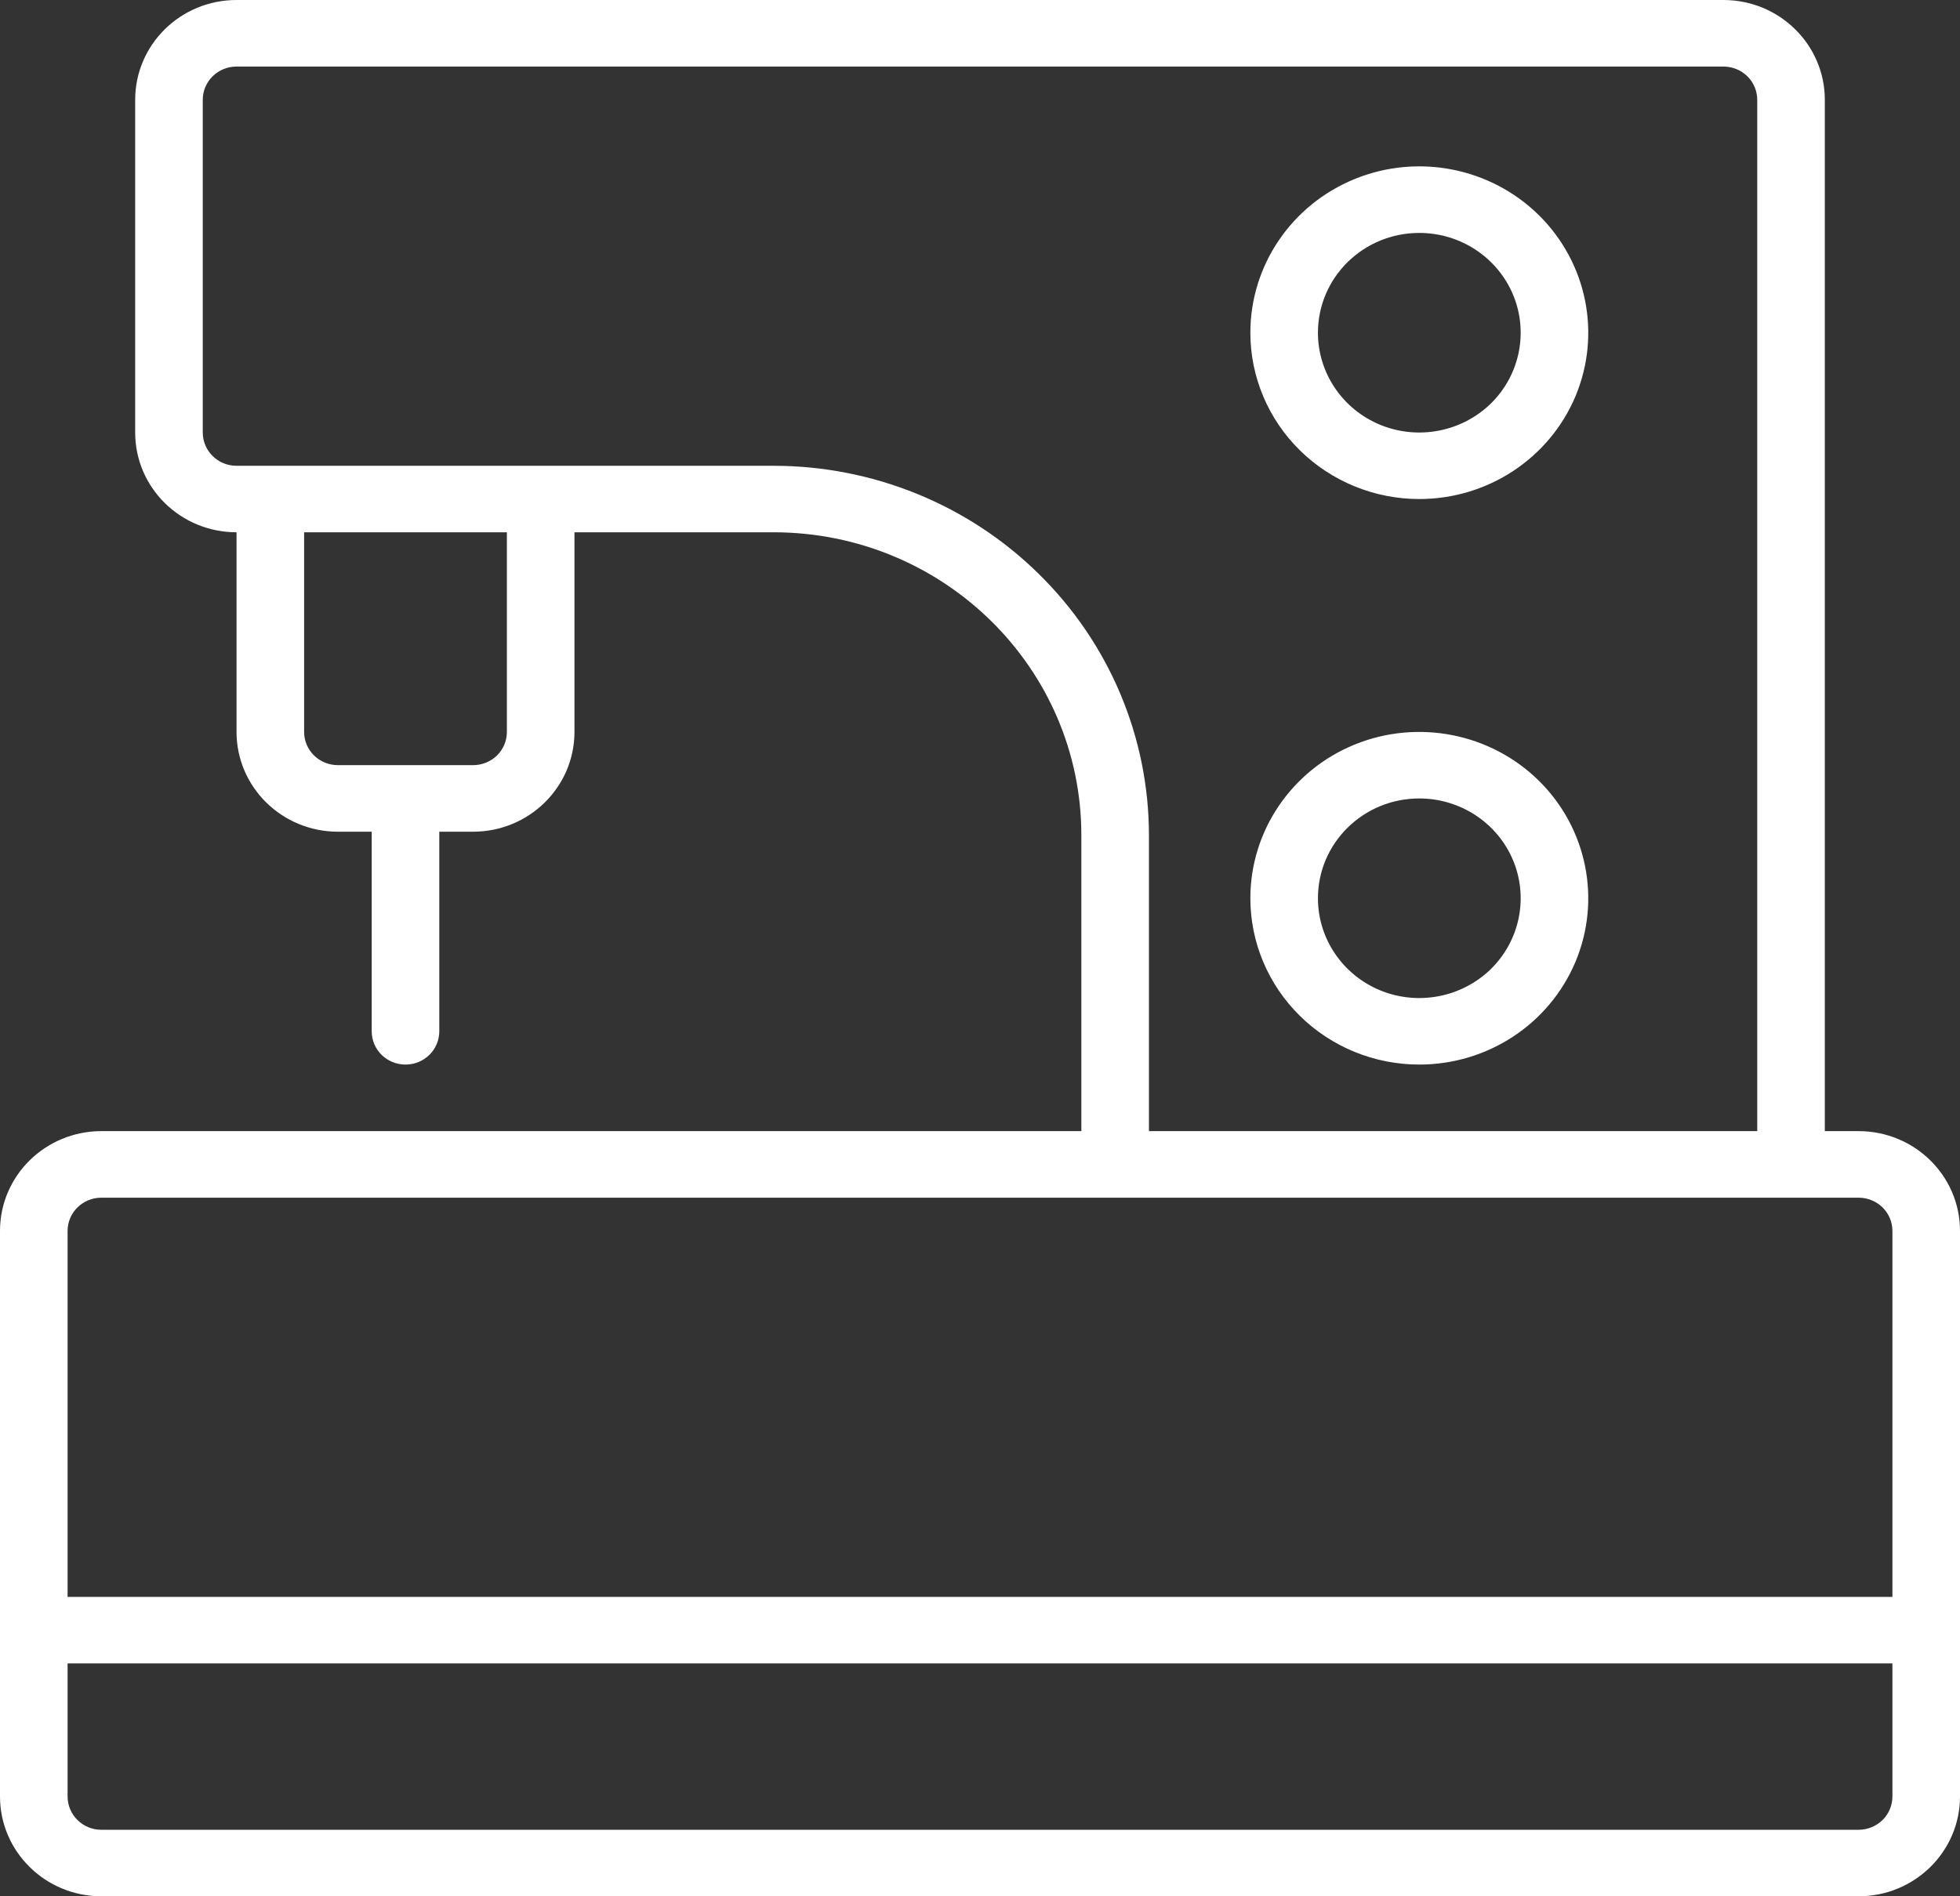 <?xml version="1.0" encoding="UTF-8"?> <svg xmlns="http://www.w3.org/2000/svg" width="31" height="30" viewBox="0 0 31 30" fill="none"><rect x="0" y="0" width="31" height="30" fill="#333333" stroke="none"/><path d="M29.396 17.895H28.862V1.579C28.862 0.707 28.144 0 27.258 0H3.741C2.855 0 2.138 0.707 2.138 1.579V6.842C2.138 7.715 2.855 8.421 3.741 8.421V11.579C3.741 12.451 4.459 13.158 5.345 13.158H5.879V16.316C5.879 16.607 6.118 16.842 6.414 16.842C6.709 16.842 6.948 16.607 6.948 16.316V13.158H7.482C8.368 13.158 9.086 12.451 9.086 11.579V8.421H12.239C14.924 8.424 17.101 10.567 17.103 13.211V17.895H1.603C0.718 17.895 0 18.601 0 19.474V28.421C0 29.293 0.718 30 1.603 30H29.397C30.282 30 31 29.293 31 28.421V19.474C31 18.601 30.282 17.895 29.396 17.895ZM8.017 11.579C8.017 11.719 7.961 11.853 7.861 11.952C7.76 12.05 7.624 12.105 7.482 12.105H5.345C5.049 12.105 4.81 11.87 4.81 11.579V8.421H8.017L8.017 11.579ZM12.239 7.369H3.741C3.446 7.369 3.207 7.133 3.207 6.842V1.579C3.207 1.288 3.446 1.053 3.741 1.053H27.258C27.4 1.053 27.536 1.108 27.637 1.207C27.737 1.305 27.793 1.44 27.793 1.579V17.895H18.172V13.211C18.171 11.662 17.546 10.177 16.432 9.082C15.321 7.986 13.812 7.37 12.239 7.369ZM1.069 19.474C1.069 19.183 1.308 18.948 1.603 18.948H29.396C29.538 18.948 29.674 19.003 29.775 19.102C29.875 19.2 29.931 19.335 29.931 19.474V25.264H1.069L1.069 19.474ZM29.931 28.421C29.931 28.561 29.875 28.695 29.775 28.794C29.674 28.892 29.538 28.948 29.396 28.948H1.603C1.308 28.948 1.069 28.712 1.069 28.421V26.316H29.931L29.931 28.421ZM22.448 16.842C23.529 16.842 24.503 16.202 24.918 15.217C25.33 14.235 25.102 13.103 24.338 12.35C23.573 11.598 22.424 11.373 21.426 11.779C20.427 12.187 19.776 13.146 19.776 14.211C19.776 14.908 20.058 15.578 20.559 16.071C21.06 16.565 21.74 16.842 22.448 16.842ZM22.448 12.632C23.096 12.632 23.681 13.016 23.93 13.607C24.177 14.196 24.041 14.875 23.583 15.328C23.123 15.779 22.433 15.913 21.835 15.67C21.235 15.425 20.845 14.849 20.845 14.211C20.845 13.338 21.562 12.632 22.448 12.632ZM22.448 7.895C23.529 7.895 24.503 7.254 24.918 6.27C25.33 5.287 25.102 4.156 24.338 3.403C23.573 2.65 22.424 2.425 21.426 2.832C20.427 3.24 19.776 4.199 19.776 5.264C19.776 5.961 20.058 6.631 20.559 7.124C21.06 7.617 21.74 7.895 22.448 7.895ZM22.448 3.685C23.096 3.685 23.681 4.069 23.93 4.66C24.177 5.249 24.041 5.928 23.583 6.381C23.123 6.832 22.433 6.966 21.835 6.723C21.235 6.478 20.845 5.902 20.845 5.264C20.845 4.391 21.562 3.685 22.448 3.685Z" fill="white"></path></svg> 
